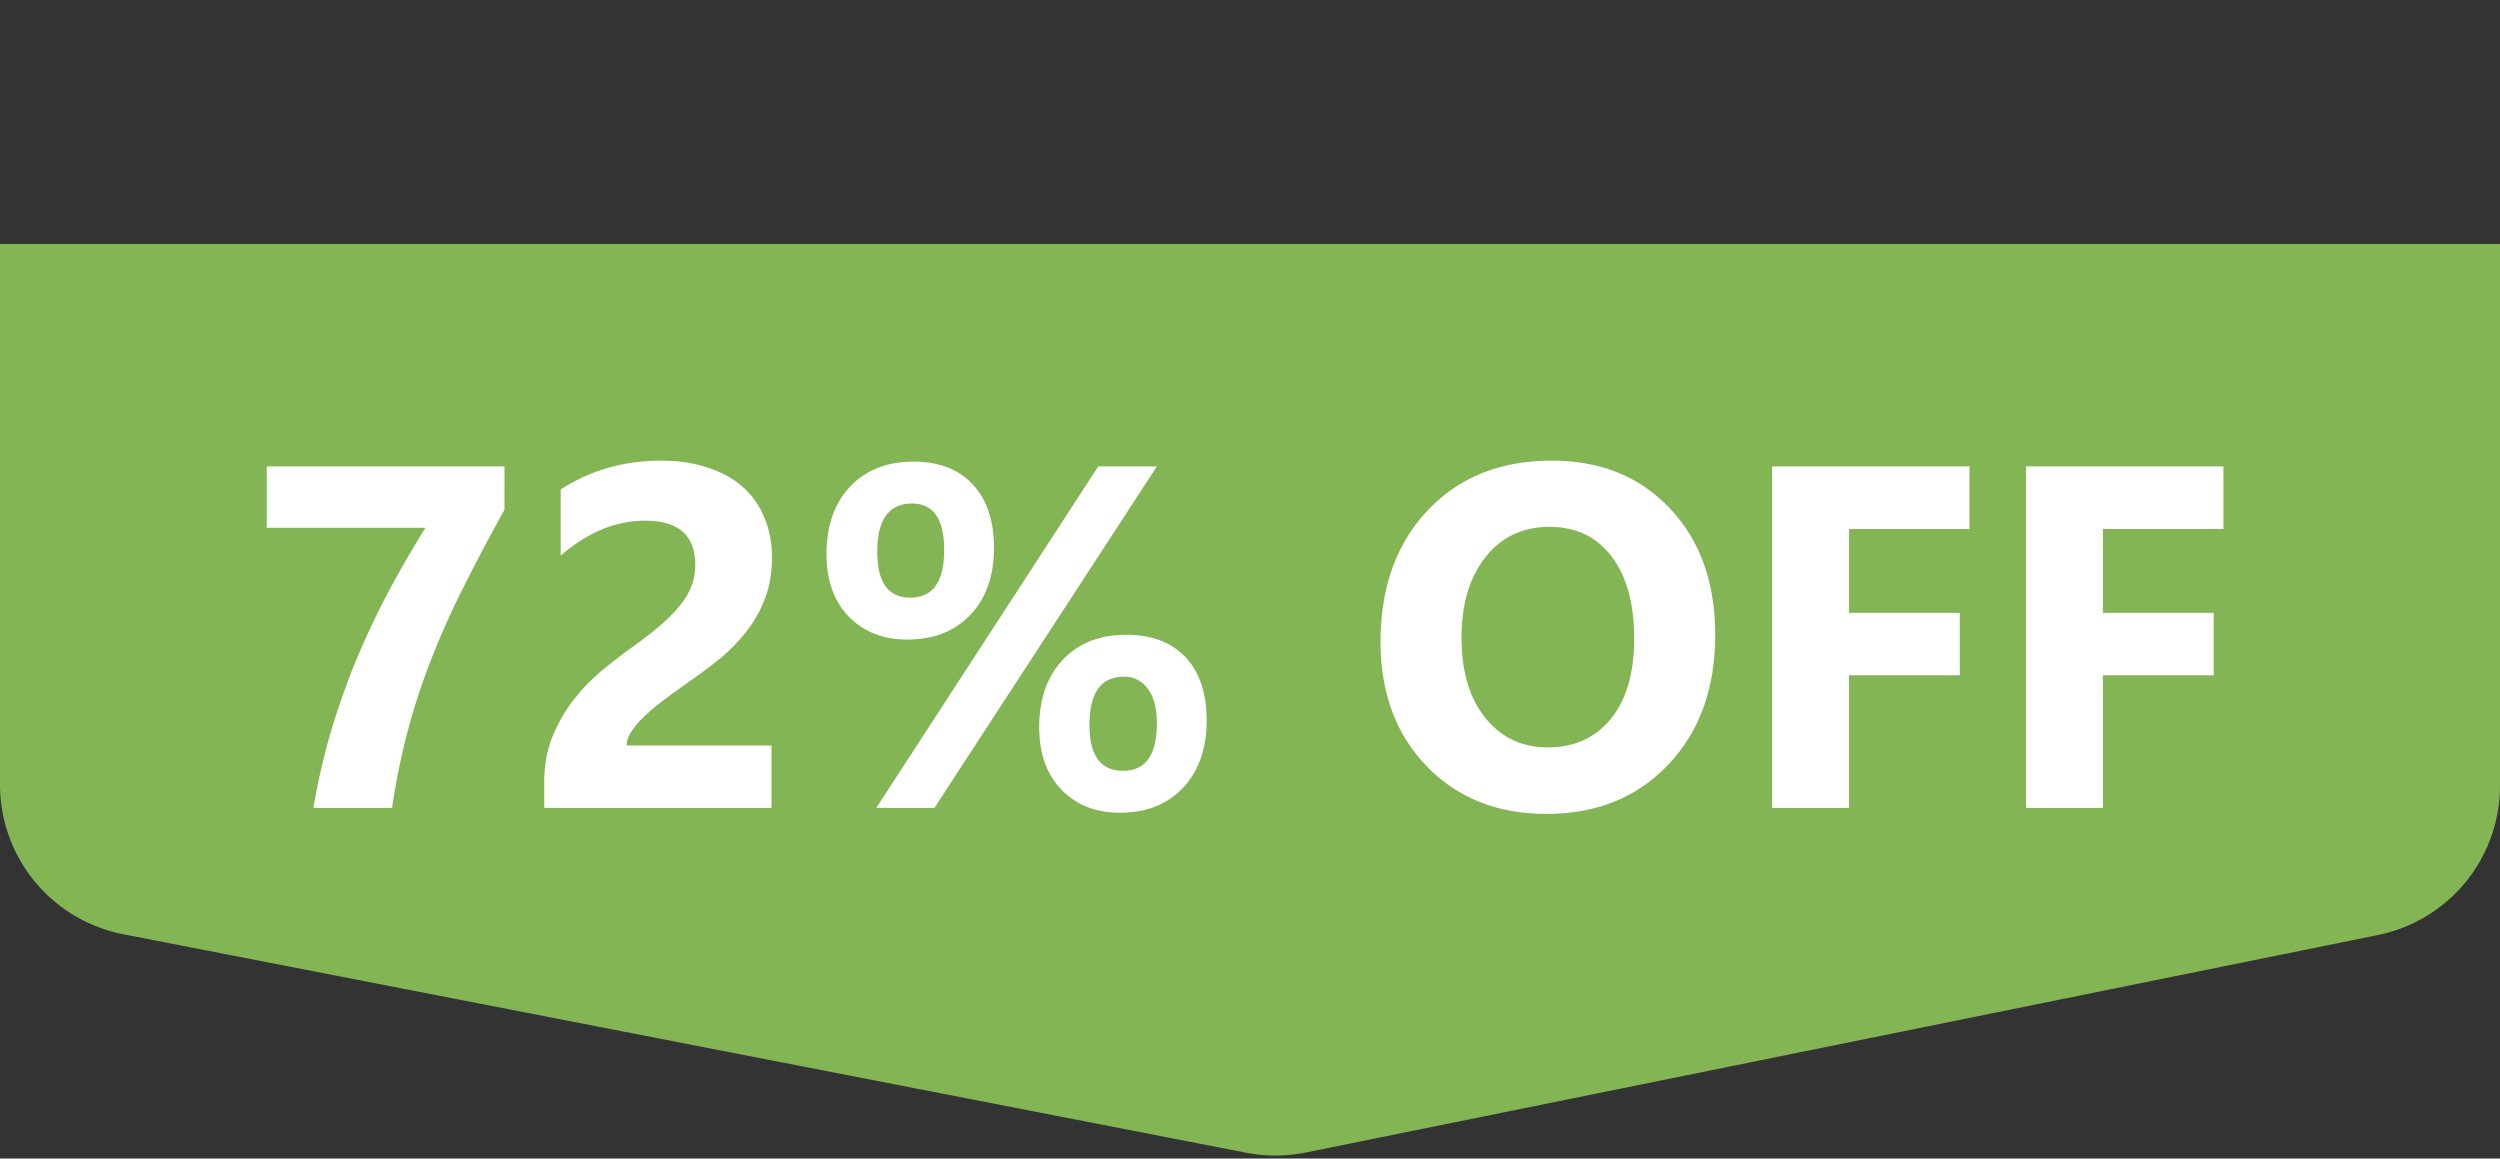 <svg xmlns="http://www.w3.org/2000/svg" width="164" height="76" fill="none"><rect width="100%" height="100%" fill="#333333" stroke="none"/><path fill="#83B554" d="M0 16h164v35.539a10 10 0 0 1-8.012 9.8L85.656 75.605a10 10 0 0 1-3.898.016L8.09 61.288A10 10 0 0 1 0 51.472z"/><path fill="#fff" d="M33.094 33.438q-1.5 2.703-2.688 5.078a55 55 0 0 0-2.093 4.672 43 43 0 0 0-1.547 4.687A45 45 0 0 0 25.719 53h-5.157q.438-2.61 1.157-5.031a48 48 0 0 1 1.656-4.688q.953-2.28 2.094-4.437a77 77 0 0 1 2.437-4.219H17.5v-4.031h15.594zm8.015 15.468h9.5V53H35.703v-1.687q0-1.719.578-3.079.579-1.374 1.453-2.453a12.3 12.3 0 0 1 1.907-1.922 44 44 0 0 1 1.984-1.515q.985-.704 1.719-1.344.75-.64 1.25-1.266.515-.64.765-1.28.25-.657.25-1.392 0-1.437-.812-2.171-.813-.735-2.484-.735-2.891 0-5.532 2.297V32.11q2.922-1.89 6.594-1.89 1.703 0 3.047.453 1.36.437 2.297 1.265a5.34 5.34 0 0 1 1.422 2.016q.5 1.172.5 2.625 0 1.547-.485 2.75a8.2 8.2 0 0 1-1.265 2.188q-.781.984-1.813 1.812a42 42 0 0 1-2.14 1.578q-.75.531-1.454 1.063-.687.515-1.218 1.031a5.4 5.4 0 0 0-.844.984q-.312.484-.313.922m18.422-6.953q-2.39 0-3.86-1.516-1.452-1.515-1.452-4.078 0-2.796 1.547-4.437 1.562-1.64 4.156-1.64 2.484 0 3.875 1.484 1.406 1.485 1.406 4.172 0 2.765-1.547 4.39t-4.125 1.625m.297-8.922q-2.28 0-2.281 3.172 0 3 2.172 3 2.218 0 2.218-3.125 0-3.047-2.109-3.047m16.063-2.437L61.297 53h-3.813l14.563-22.406zm-2.407 22.719q-2.39 0-3.859-1.516-1.453-1.515-1.453-4.078 0-2.797 1.547-4.438 1.562-1.64 4.156-1.64 2.5 0 3.89 1.468 1.391 1.47 1.391 4.157 0 2.765-1.547 4.406t-4.125 1.64m.25-8.922q-2.265 0-2.265 3.172 0 3 2.203 3 2.219 0 2.219-3.126 0-1.452-.594-2.25-.594-.796-1.563-.796m27.704 9q-4.813 0-7.844-3.125-3.031-3.141-3.031-8.172 0-5.313 3.078-8.594t8.156-3.281q4.797 0 7.75 3.14 2.969 3.141 2.969 8.282 0 5.28-3.078 8.515-3.063 3.235-8 3.235m.218-18.828q-2.656 0-4.219 2-1.562 1.984-1.562 5.265 0 3.328 1.563 5.266Q99 49.03 101.53 49.03q2.61 0 4.141-1.875 1.531-1.89 1.531-5.234 0-3.484-1.484-5.422-1.485-1.937-4.063-1.937m27.547.14h-7.906v5.5h7.265v4.094h-7.265V53h-5.047V30.594h12.953zm16.656 0h-7.906v5.5h7.266v4.094h-7.266V53h-5.047V30.594h12.953z"/></svg>